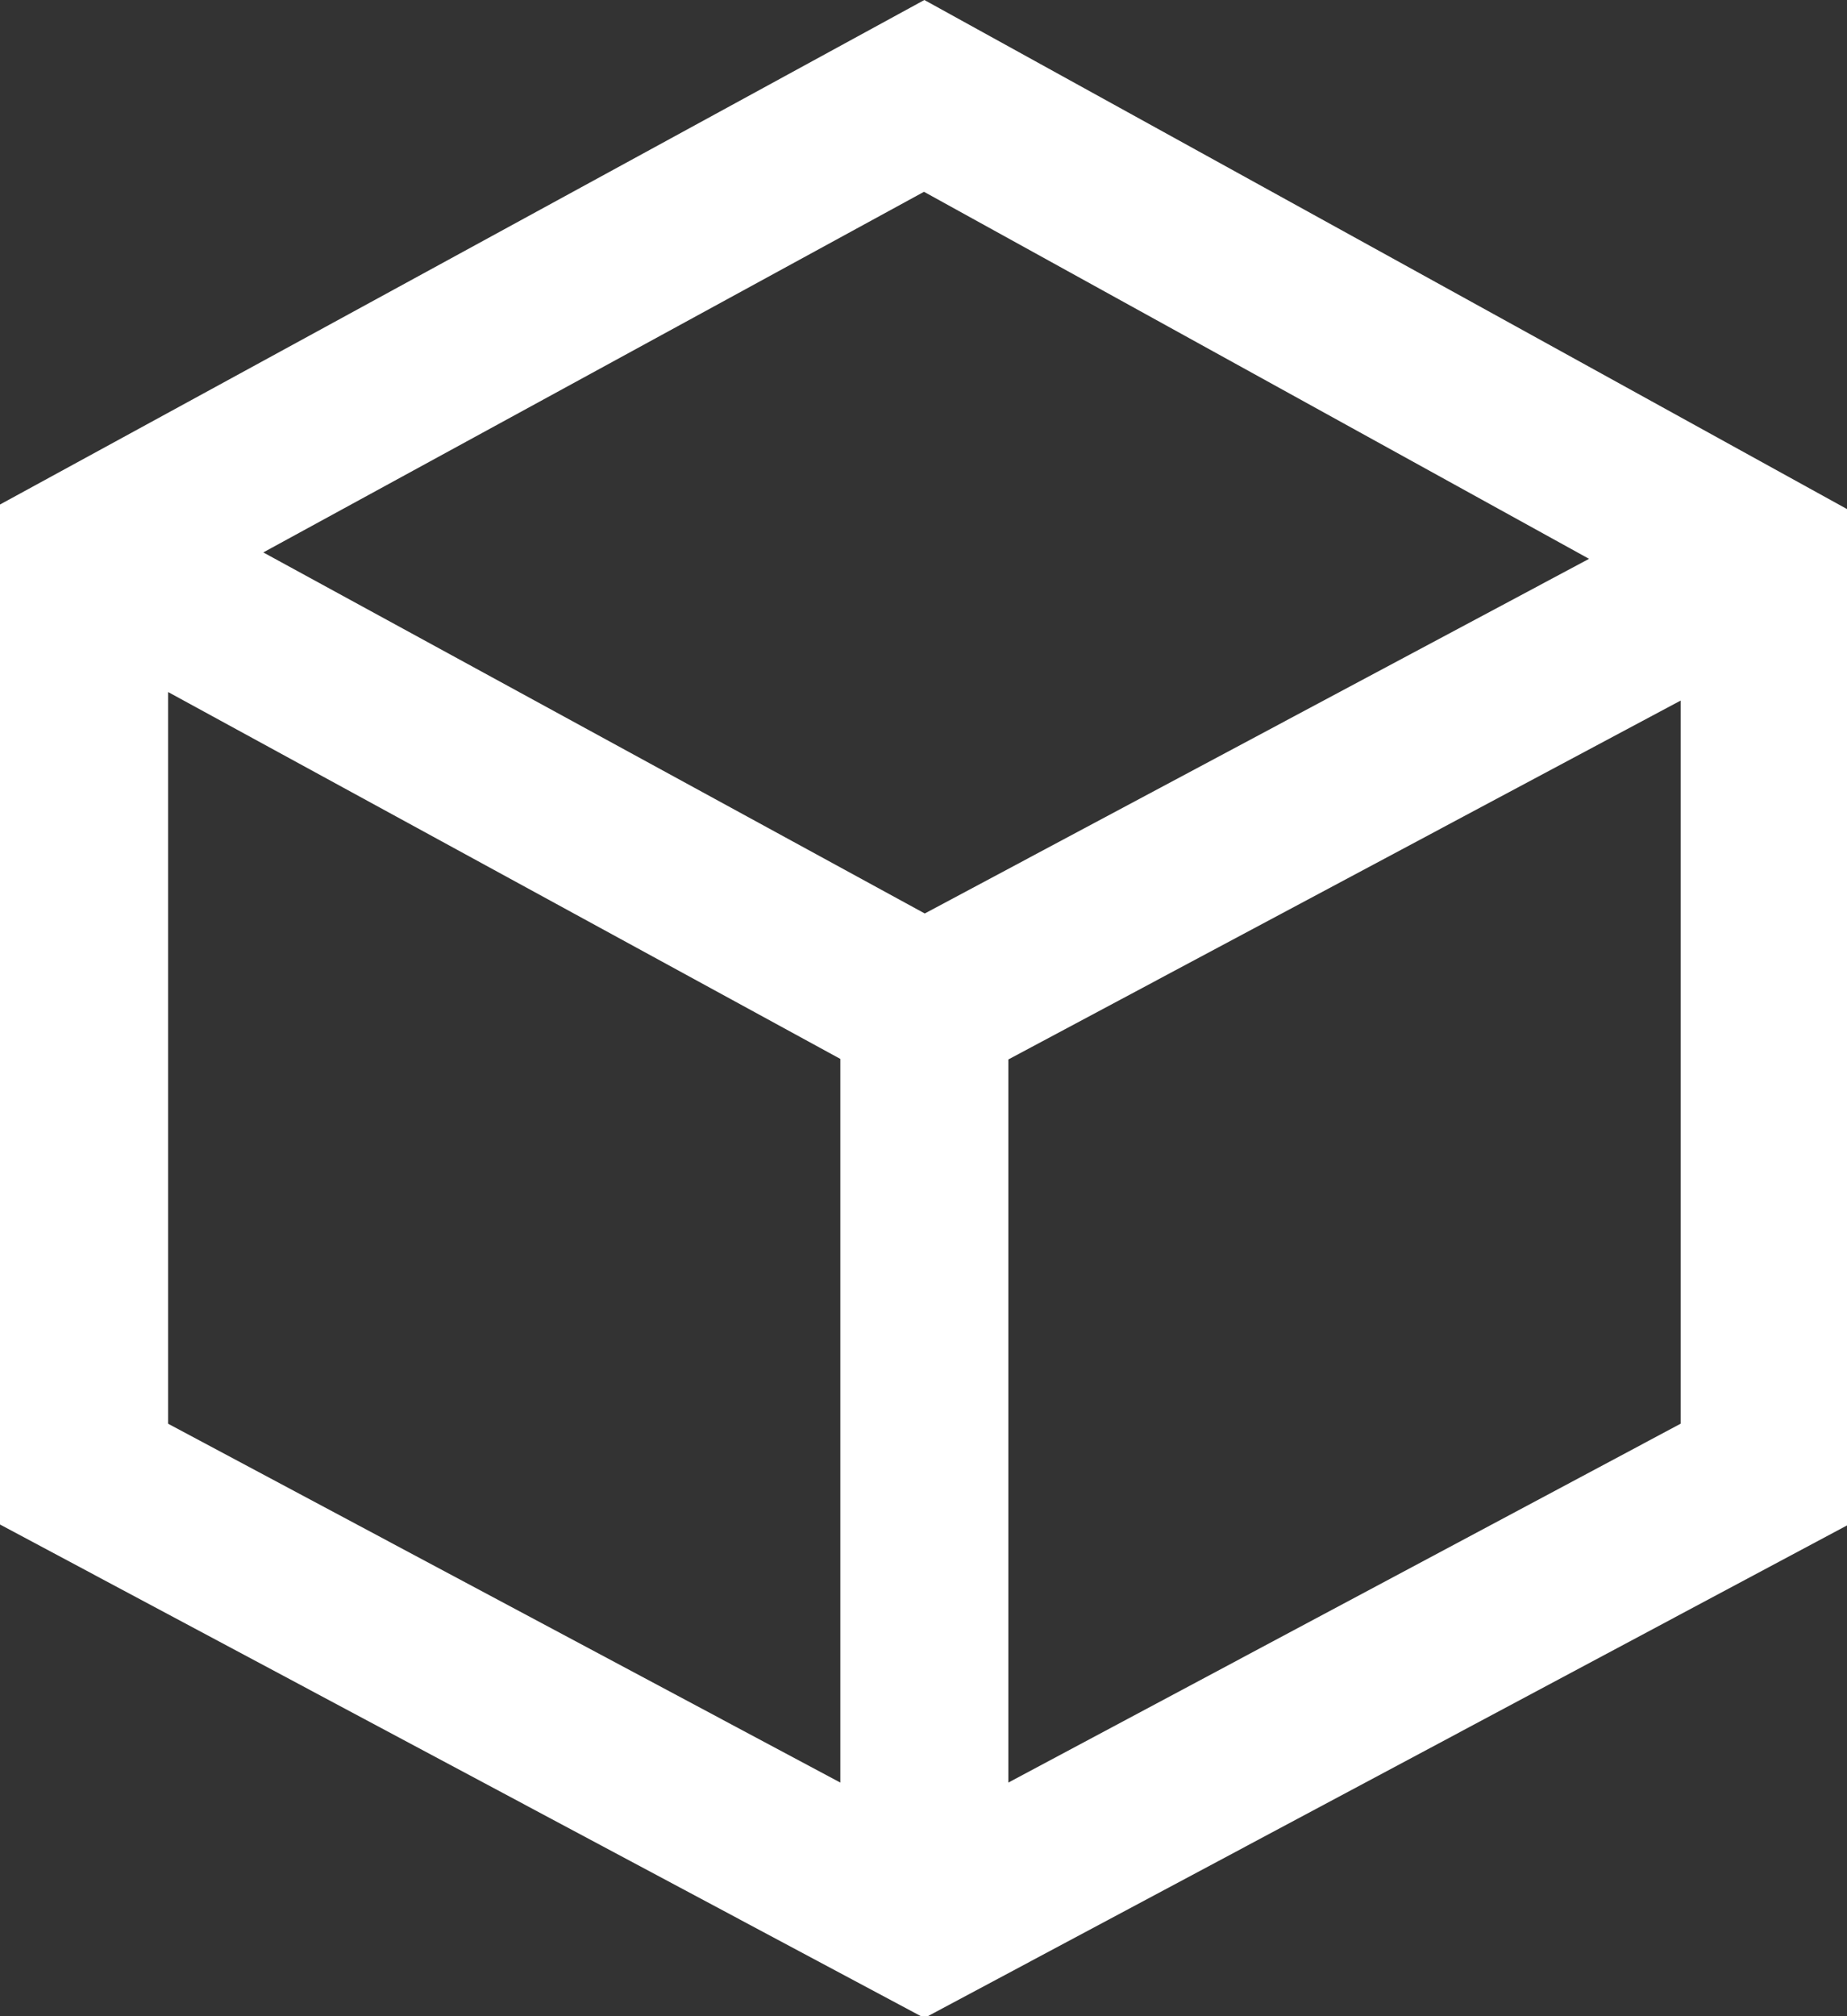 <?xml version="1.0" encoding="utf-8"?>
<!-- Generator: Adobe Illustrator 15.0.2, SVG Export Plug-In . SVG Version: 6.00 Build 0)  -->
<!DOCTYPE svg PUBLIC "-//W3C//DTD SVG 1.1//EN" "http://www.w3.org/Graphics/SVG/1.1/DTD/svg11.dtd">
<svg version="1.1" id="レイヤー_1" xmlns="http://www.w3.org/2000/svg" xmlns:xlink="http://www.w3.org/1999/xlink" x="0px"
	 y="0px" width="50.425px" height="55.007px" viewBox="0 0 50.425 55.007" enable-background="new 0 0 50.425 55.007"
	 xml:space="preserve">
<rect x="0" y="0" width="50.425" height="55.007" fill="#333333" stroke="none"/>
<path id="cube-2" fill="#FFFFFF" d="M25.236,0L0,13.765v27.829l25.236,13.465l25.236-13.465V13.915L25.236,0z M43.383,15.247
	l-18.136,9.676L7.188,15.072l18.038-9.839L43.383,15.247z M4.589,18.881l18.353,10.01v19.744L4.589,38.844V18.881z M27.529,48.635
	V28.906l18.354-9.792v19.73L27.529,48.635z"/>
</svg>
